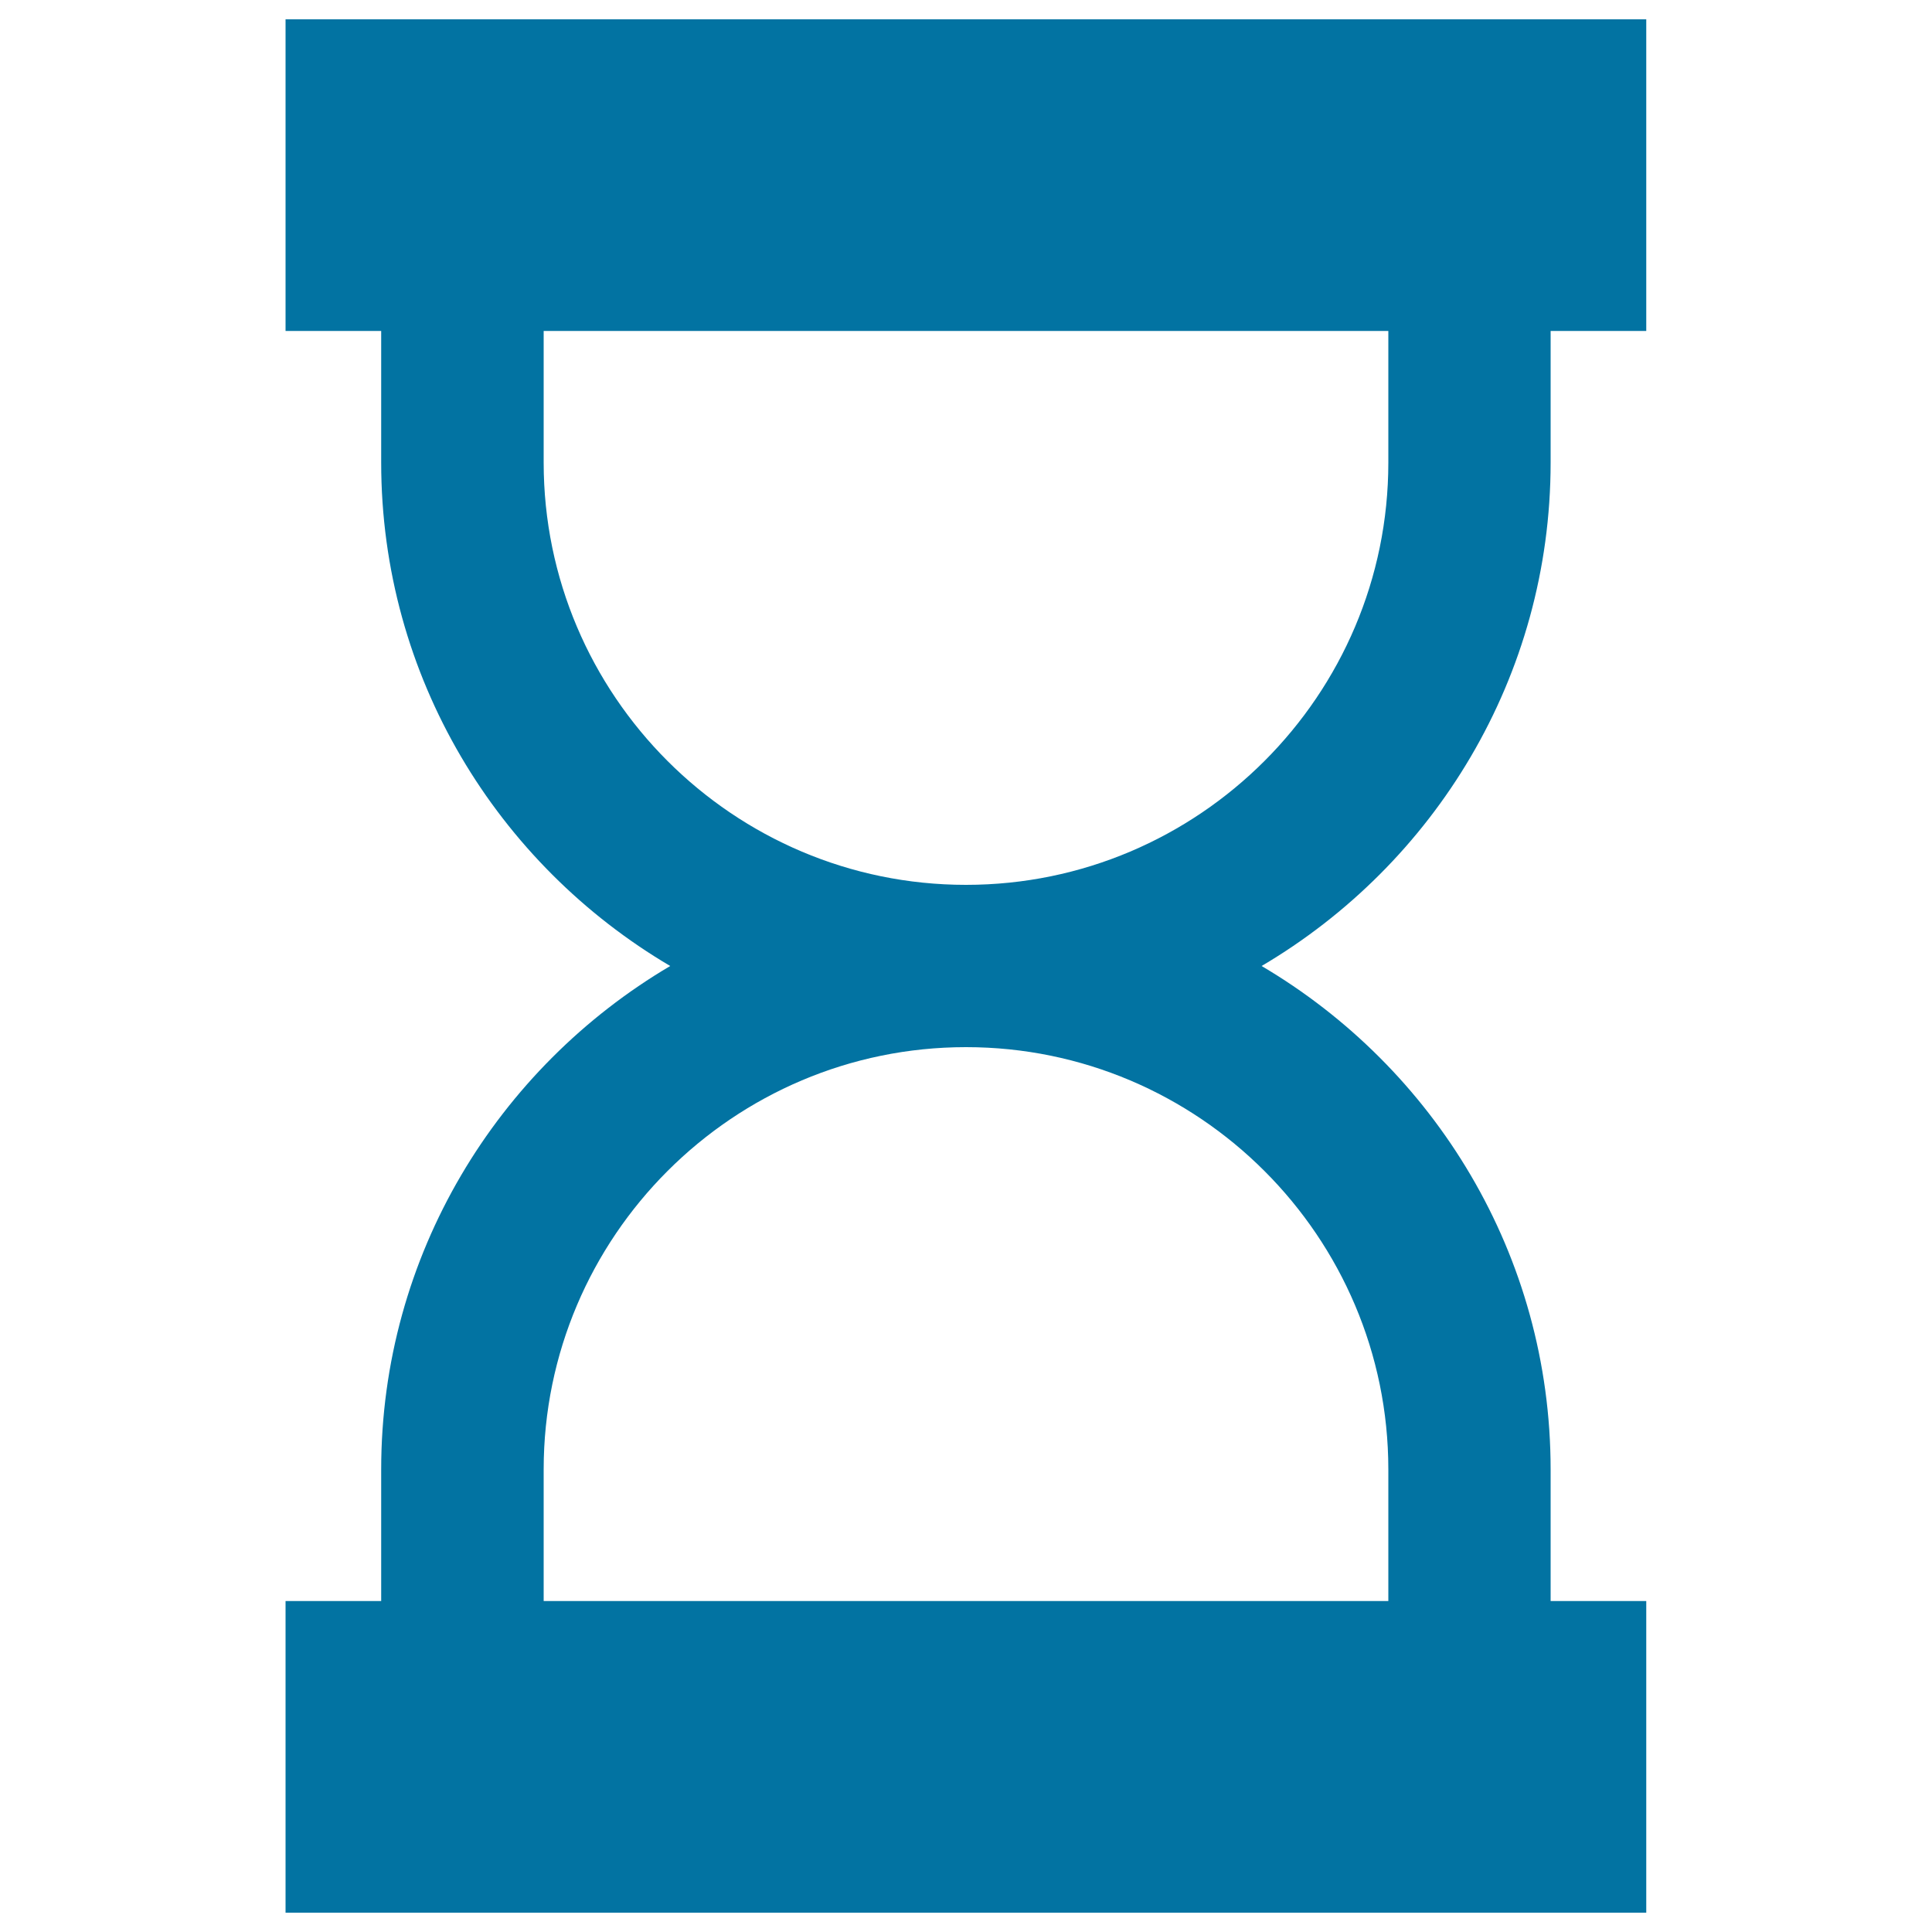 <svg xmlns="http://www.w3.org/2000/svg" viewBox="0 0 1000 1000" style="fill:#0273a2">
<title>Old Hourglass SVG icon</title>
<path d="M802.6,239.4v-68.1h49.5V10H147.8v161.3h49.5v68.1c0,111,60.2,207.9,149.6,260.6c-89.3,52.7-149.6,149.6-149.6,260.6v68.1h-49.5V990h704.3V828.7h-49.5v-68.1c0-111-60.2-207.9-149.6-260.6C742.4,447.3,802.6,350.4,802.6,239.4z M718.6,760.6v68.1H281.4v-68.1C281.4,640.1,379.5,542,500,542C620.5,542,718.6,640.1,718.6,760.6z M500,458c-120.5,0-218.6-98.1-218.6-218.6v-68.1h437.2v68.1C718.6,359.9,620.5,458,500,458z"/>
</svg>